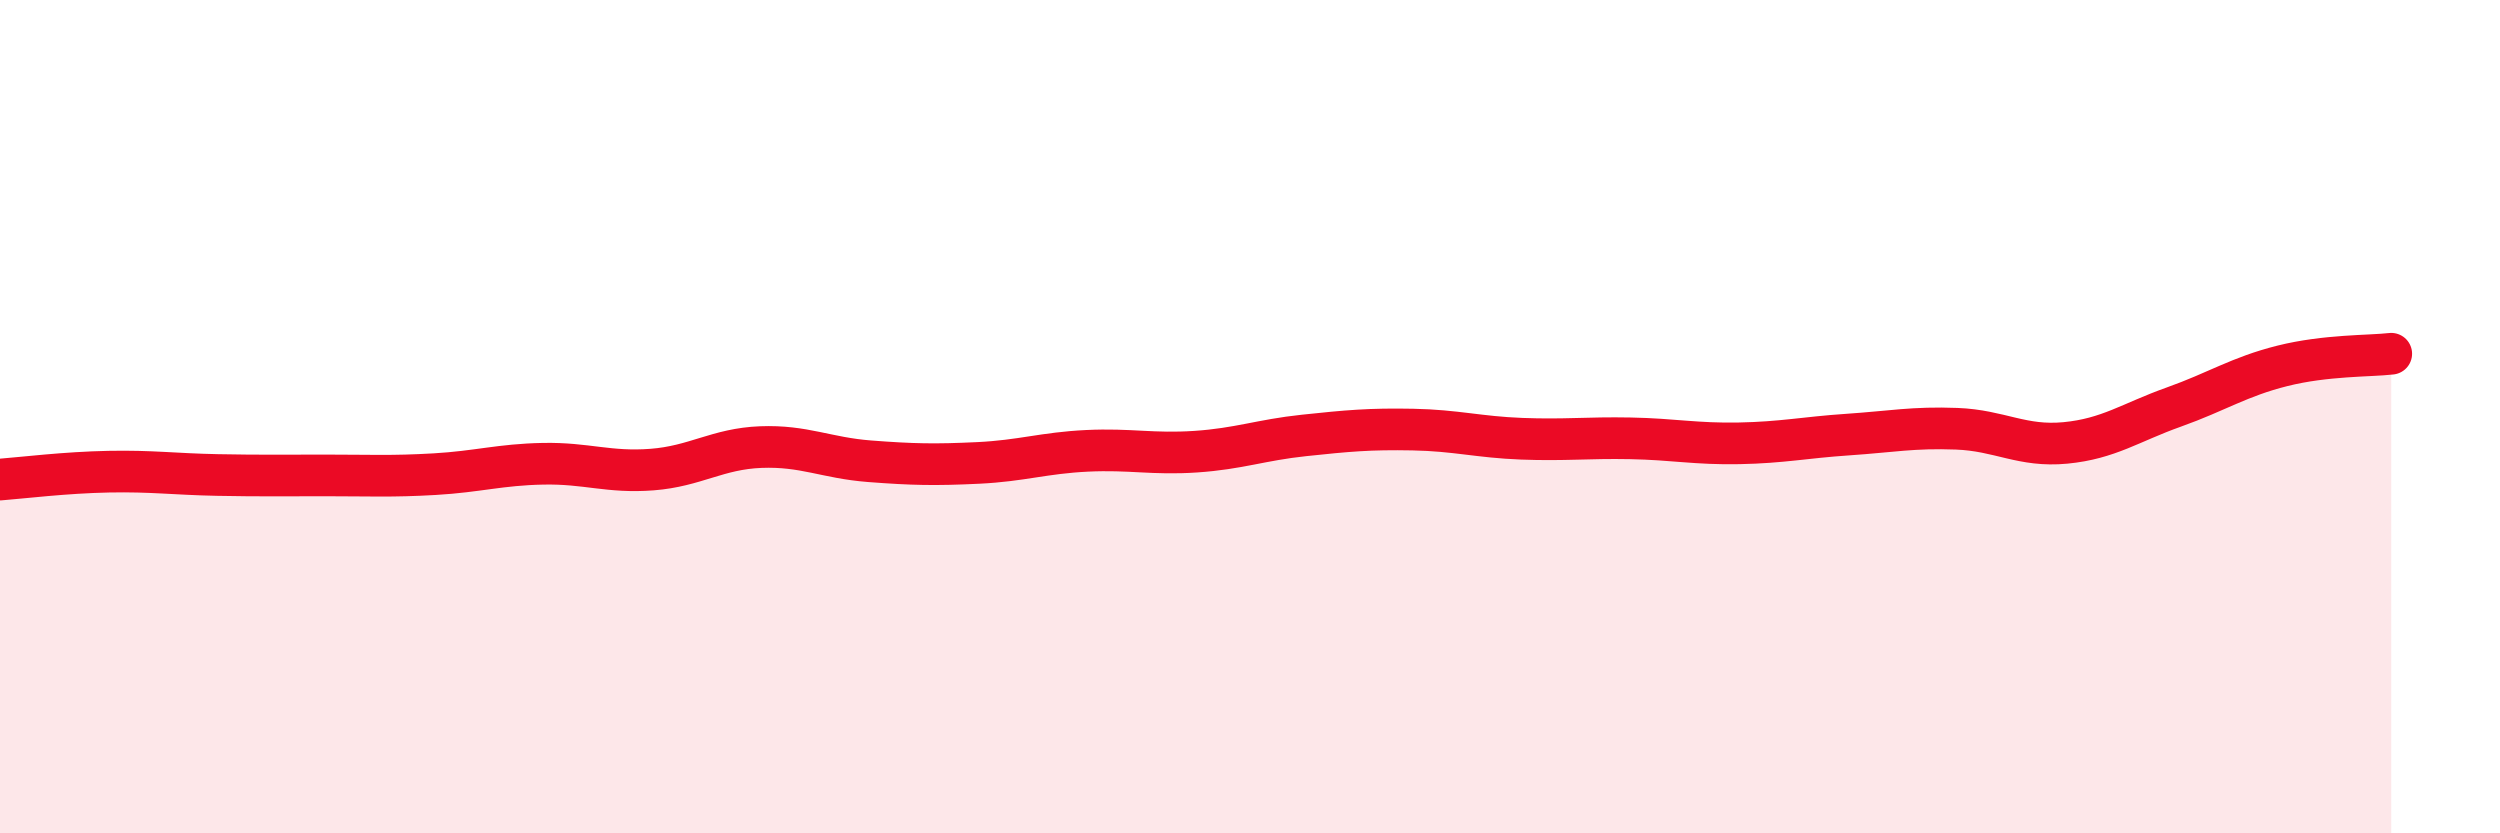 
    <svg width="60" height="20" viewBox="0 0 60 20" xmlns="http://www.w3.org/2000/svg">
      <path
        d="M 0,11.51 C 0.52,11.47 1.57,11.34 2.61,11.32 C 3.65,11.3 4.18,11.38 5.22,11.4 C 6.26,11.42 6.79,11.41 7.83,11.41 C 8.87,11.41 9.39,11.44 10.43,11.38 C 11.47,11.32 12,11.15 13.04,11.13 C 14.08,11.11 14.61,11.35 15.65,11.27 C 16.69,11.19 17.22,10.77 18.26,10.73 C 19.3,10.69 19.83,10.99 20.87,11.07 C 21.91,11.15 22.44,11.16 23.48,11.11 C 24.52,11.06 25.05,10.87 26.09,10.82 C 27.13,10.77 27.66,10.91 28.7,10.84 C 29.74,10.77 30.26,10.56 31.3,10.45 C 32.34,10.34 32.87,10.29 33.91,10.31 C 34.95,10.33 35.48,10.49 36.52,10.53 C 37.56,10.57 38.09,10.5 39.13,10.52 C 40.17,10.54 40.7,10.66 41.74,10.64 C 42.78,10.62 43.31,10.5 44.35,10.43 C 45.39,10.36 45.92,10.25 46.96,10.29 C 48,10.33 48.53,10.73 49.57,10.63 C 50.61,10.53 51.13,10.14 52.17,9.77 C 53.21,9.4 53.74,9.04 54.78,8.78 C 55.82,8.52 56.87,8.55 57.39,8.49L57.39 20L0 20Z"
        fill="#EB0A25"
        opacity="0.1"
        stroke-linecap="round"
        stroke-linejoin="round"
      />
      <path
        d="M 0,11.51 C 0.52,11.47 1.57,11.34 2.61,11.32 C 3.65,11.3 4.18,11.38 5.22,11.4 C 6.26,11.42 6.79,11.41 7.83,11.41 C 8.87,11.41 9.39,11.44 10.43,11.38 C 11.47,11.32 12,11.15 13.04,11.13 C 14.08,11.11 14.61,11.35 15.65,11.27 C 16.69,11.19 17.22,10.77 18.26,10.73 C 19.3,10.69 19.83,10.99 20.87,11.07 C 21.91,11.15 22.44,11.16 23.48,11.11 C 24.52,11.06 25.05,10.87 26.09,10.82 C 27.13,10.77 27.66,10.91 28.7,10.84 C 29.74,10.77 30.26,10.56 31.3,10.45 C 32.34,10.34 32.87,10.29 33.91,10.31 C 34.95,10.33 35.48,10.49 36.52,10.53 C 37.56,10.57 38.09,10.5 39.13,10.52 C 40.17,10.54 40.7,10.66 41.74,10.64 C 42.78,10.62 43.31,10.5 44.35,10.43 C 45.39,10.36 45.92,10.25 46.96,10.29 C 48,10.33 48.53,10.73 49.57,10.63 C 50.61,10.53 51.13,10.14 52.17,9.77 C 53.21,9.4 53.74,9.04 54.78,8.78 C 55.82,8.52 56.87,8.55 57.39,8.49"
        stroke="#EB0A25"
        stroke-width="1"
        fill="none"
        stroke-linecap="round"
        stroke-linejoin="round"
      />
    </svg>
  